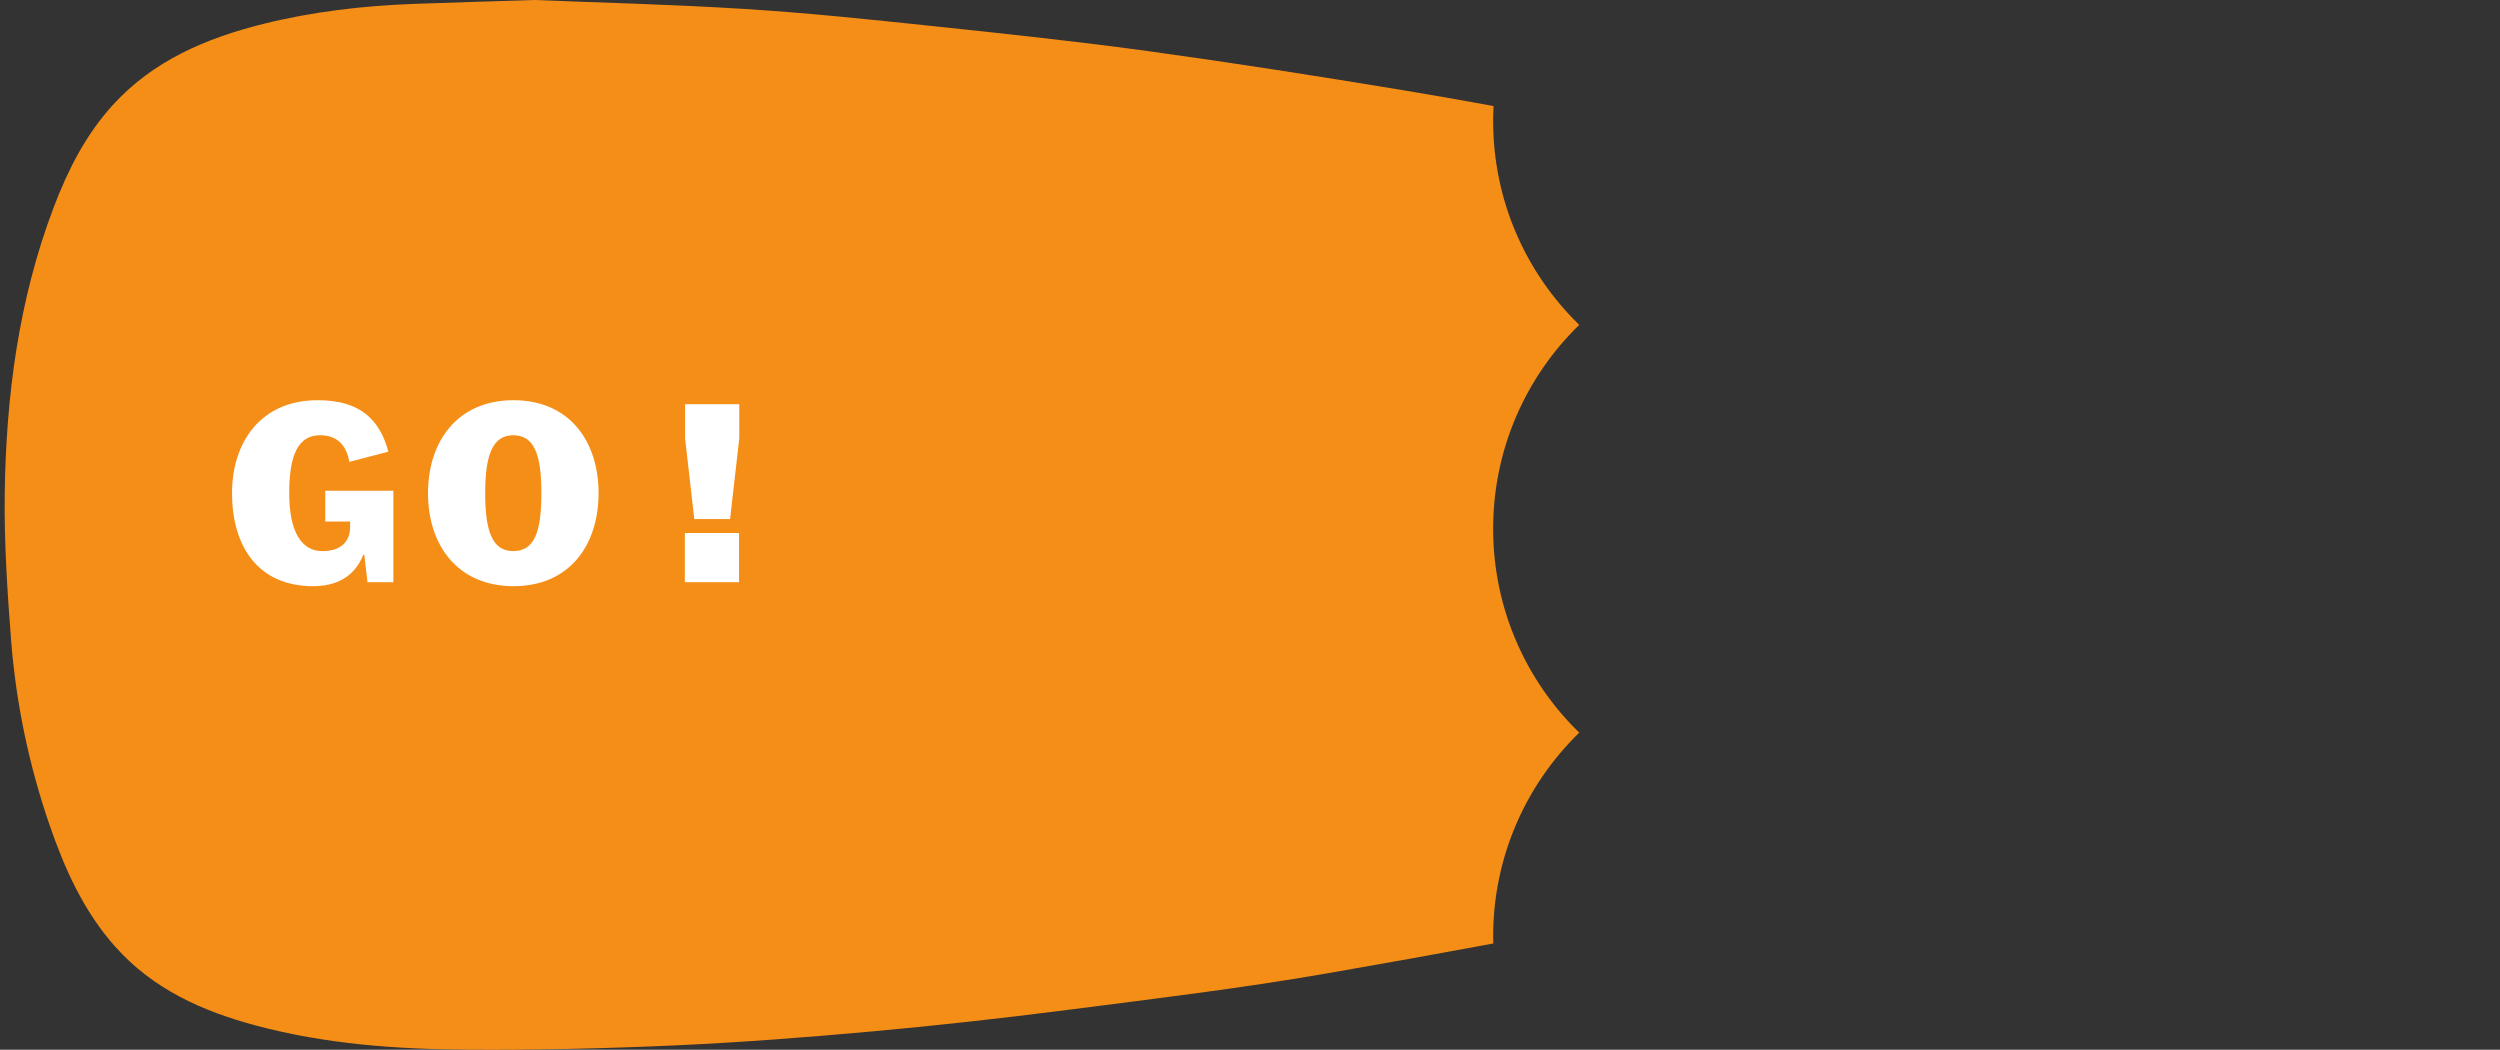 <svg xmlns="http://www.w3.org/2000/svg" width="181" height="76" viewBox="0 0 181 76" fill="none"><rect x="0" y="0" width="181" height="76" fill="#333333" stroke="none"/><path d="M63.038 74.684C67.782 74.254 72.522 73.728 77.25 73.121C83.56 72.311 89.885 71.552 96.15 70.46C100.145 69.766 104.132 69.05 108.117 68.307C108.114 68.139 108.104 67.974 108.104 67.806C108.104 62.008 110.5 56.777 114.337 53.045C110.5 49.312 108.104 44.085 108.104 38.283C108.104 32.481 110.5 27.254 114.337 23.521C110.5 19.789 108.104 14.562 108.104 8.76C108.104 8.398 108.114 8.036 108.133 7.678C105.971 7.281 103.809 6.9 101.64 6.541C95.494 5.524 89.338 4.556 83.169 3.707C77.922 2.987 72.65 2.428 67.381 1.873C62.881 1.398 58.375 0.927 53.858 0.646C48.567 0.313 43.263 0.187 38.68 5.95338e-06C35.291 0.11 32.626 0.181 29.964 0.281C26.284 0.42 22.636 0.839 19.055 1.734C14.933 2.764 11.102 4.375 8.155 7.617C6.198 9.77 4.904 12.327 3.882 15.027C1.355 21.687 0.443 28.645 0.343 35.71C0.295 39.245 0.529 42.79 0.801 46.319C1.157 50.907 2.095 55.398 3.597 59.754C4.696 62.944 6.077 65.998 8.344 68.543C11.086 71.616 14.664 73.218 18.539 74.251C23.549 75.591 28.68 75.962 33.824 75.995C38.808 76.027 43.795 75.914 48.772 75.691C53.532 75.478 58.291 75.113 63.038 74.684Z" fill="#F58E17"></path><path d="M22.666 42.439C18.616 42.439 16.799 39.469 16.799 35.707C16.799 31.945 18.941 28.975 22.991 28.975C26.105 28.975 27.491 30.397 28.12 32.701L25.294 33.439C25.061 32.143 24.34 31.513 23.171 31.513C21.587 31.513 20.939 32.935 20.939 35.707C20.939 38.515 21.838 39.901 23.332 39.901C24.863 39.901 25.349 39.037 25.349 38.137V37.759H23.549V35.527H28.48V42.151H26.608L26.375 40.171H26.302C25.654 41.773 24.358 42.439 22.666 42.439ZM37.179 42.439C33.13 42.439 30.988 39.469 30.988 35.707C30.988 31.945 33.13 28.975 37.179 28.975C41.23 28.975 43.336 31.945 43.336 35.707C43.336 39.469 41.23 42.439 37.179 42.439ZM37.161 39.901C38.691 39.901 39.196 38.515 39.196 35.707C39.196 32.935 38.691 31.513 37.161 31.513C35.667 31.513 35.127 32.935 35.127 35.707C35.127 38.515 35.667 39.901 37.161 39.901ZM50.266 37.579L49.6 31.729V29.263H53.524V31.729L52.858 37.579H50.266ZM49.582 42.151V38.587H53.506V42.151H49.582Z" fill="white"></path></svg>